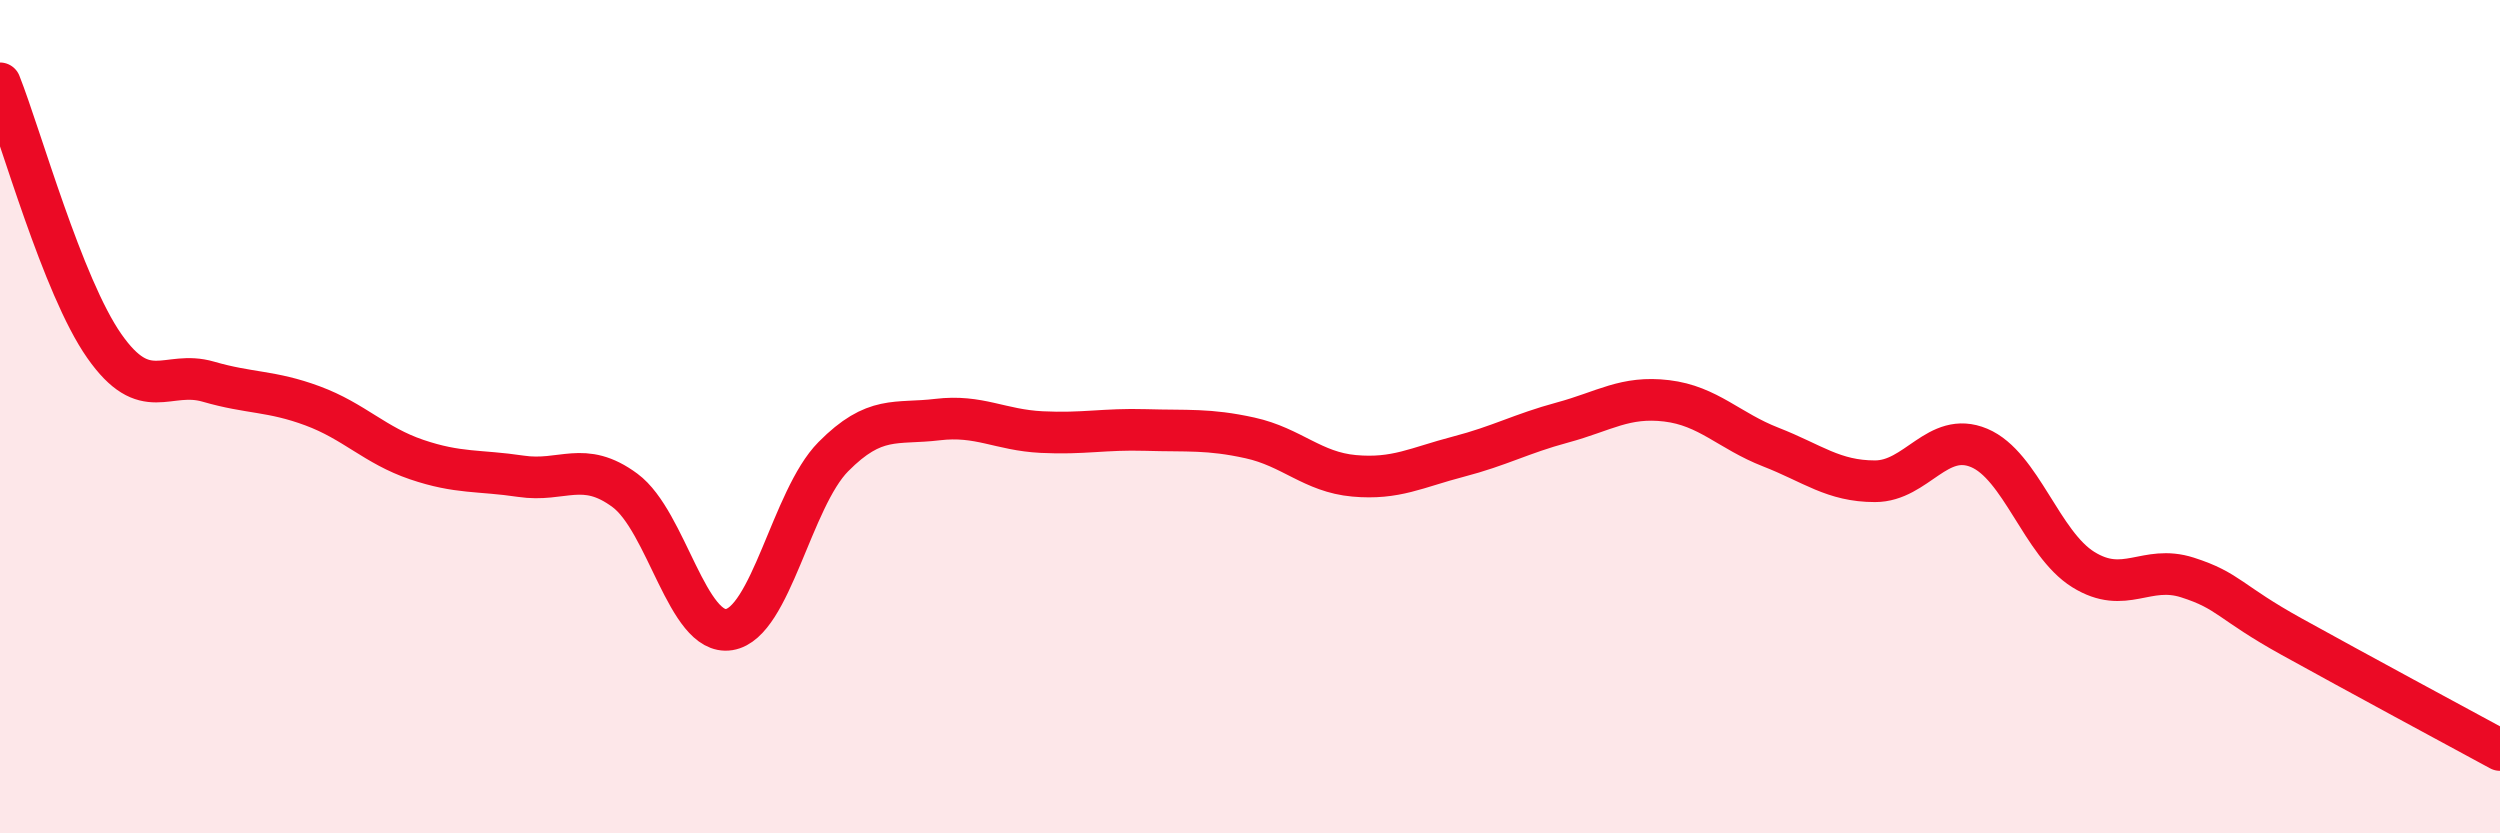 
    <svg width="60" height="20" viewBox="0 0 60 20" xmlns="http://www.w3.org/2000/svg">
      <path
        d="M 0,2 C 0.5,3.26 1.5,6.87 2.5,8.3 C 3.5,9.73 4,8.87 5,9.16 C 6,9.45 6.5,9.37 7.5,9.74 C 8.5,10.11 9,10.69 10,11.03 C 11,11.37 11.5,11.28 12.5,11.43 C 13.5,11.58 14,11.03 15,11.77 C 16,12.51 16.5,15.27 17.5,15.11 C 18.5,14.95 19,11.97 20,10.96 C 21,9.95 21.5,10.19 22.5,10.07 C 23.5,9.95 24,10.32 25,10.37 C 26,10.42 26.5,10.29 27.5,10.32 C 28.5,10.35 29,10.29 30,10.51 C 31,10.73 31.5,11.33 32.5,11.42 C 33.5,11.51 34,11.22 35,10.96 C 36,10.7 36.5,10.41 37.5,10.14 C 38.5,9.87 39,9.5 40,9.62 C 41,9.74 41.5,10.34 42.5,10.73 C 43.5,11.12 44,11.55 45,11.55 C 46,11.55 46.5,10.33 47.5,10.75 C 48.5,11.17 49,13.05 50,13.67 C 51,14.29 51.5,13.54 52.5,13.86 C 53.5,14.18 53.5,14.45 55,15.28 C 56.5,16.11 59,17.46 60,18L60 20L0 20Z"
        fill="#EB0A25"
        opacity="0.1"
        stroke-linecap="round"
        stroke-linejoin="round"
      />
      <path
        d="M 0,2 C 0.5,3.26 1.5,6.87 2.5,8.3 C 3.5,9.73 4,8.87 5,9.16 C 6,9.45 6.5,9.37 7.5,9.74 C 8.5,10.11 9,10.69 10,11.03 C 11,11.37 11.5,11.28 12.5,11.43 C 13.5,11.58 14,11.03 15,11.77 C 16,12.51 16.5,15.27 17.5,15.11 C 18.5,14.95 19,11.97 20,10.96 C 21,9.95 21.5,10.19 22.5,10.07 C 23.5,9.95 24,10.32 25,10.37 C 26,10.42 26.5,10.29 27.5,10.32 C 28.5,10.35 29,10.29 30,10.51 C 31,10.73 31.5,11.33 32.5,11.42 C 33.5,11.51 34,11.22 35,10.96 C 36,10.7 36.5,10.41 37.5,10.14 C 38.5,9.87 39,9.5 40,9.62 C 41,9.74 41.5,10.34 42.5,10.73 C 43.5,11.12 44,11.55 45,11.55 C 46,11.55 46.5,10.33 47.5,10.75 C 48.5,11.17 49,13.05 50,13.67 C 51,14.29 51.5,13.54 52.5,13.86 C 53.5,14.18 53.5,14.45 55,15.28 C 56.5,16.11 59,17.46 60,18"
        stroke="#EB0A25"
        stroke-width="1"
        fill="none"
        stroke-linecap="round"
        stroke-linejoin="round"
      />
    </svg>
  